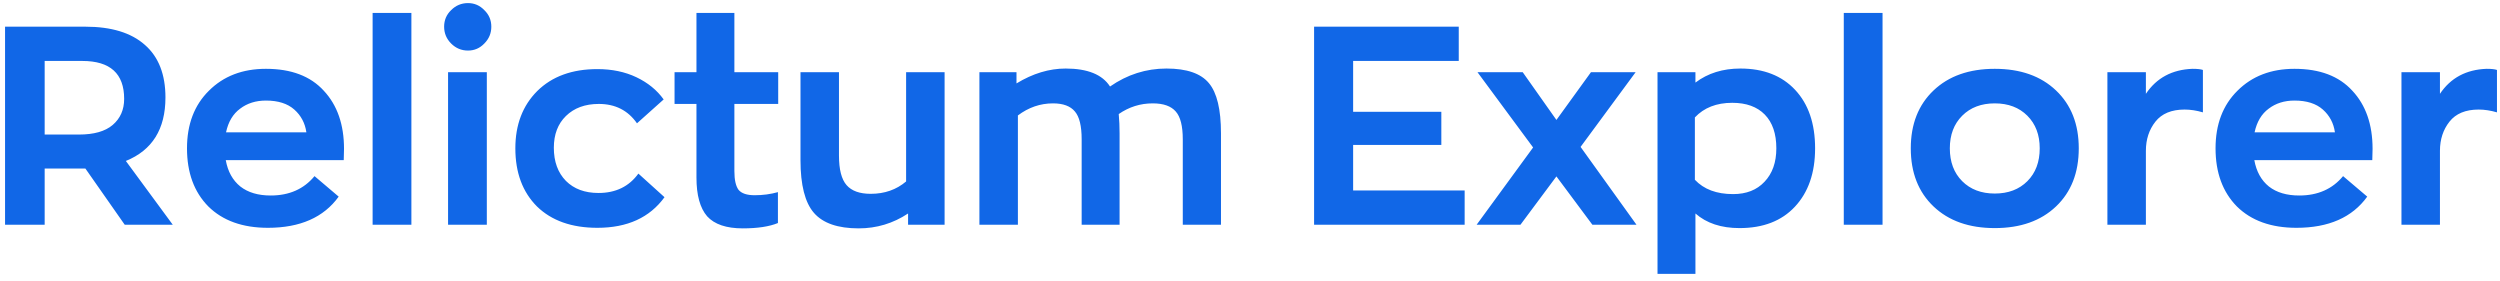 <svg width="178" height="20" viewBox="0 0 178 20" fill="none" xmlns="http://www.w3.org/2000/svg">
<path d="M8.88 16L6.08 12H3.18V16H0.36V1.9H6.08C7.933 1.9 9.347 2.333 10.32 3.2C11.293 4.053 11.78 5.3 11.78 6.94C11.78 9.193 10.84 10.7 8.96 11.46L12.3 16H8.88ZM5.62 9.58C6.687 9.58 7.487 9.353 8.02 8.9C8.567 8.433 8.84 7.813 8.84 7.04C8.84 5.24 7.847 4.34 5.86 4.34H3.18V9.58H5.62ZM24.494 10.6L24.474 11.4H16.074C16.22 12.213 16.567 12.84 17.114 13.28C17.66 13.707 18.38 13.92 19.274 13.92C20.594 13.92 21.634 13.46 22.394 12.54L24.114 14C23.047 15.48 21.367 16.22 19.074 16.22C17.274 16.22 15.86 15.713 14.834 14.7C13.82 13.673 13.314 12.293 13.314 10.56C13.314 8.853 13.834 7.487 14.874 6.46C15.914 5.42 17.267 4.9 18.934 4.9C20.734 4.9 22.107 5.42 23.054 6.46C24.014 7.487 24.494 8.867 24.494 10.6ZM18.934 7.16C18.214 7.16 17.6 7.353 17.094 7.74C16.587 8.113 16.254 8.673 16.094 9.42H21.814C21.72 8.767 21.434 8.227 20.954 7.8C20.474 7.373 19.8 7.16 18.934 7.16ZM26.53 0.92H29.291V16H26.53V0.92ZM33.322 3.6C32.855 3.6 32.455 3.433 32.122 3.1C31.789 2.767 31.622 2.367 31.622 1.9C31.622 1.433 31.789 1.04 32.122 0.72C32.455 0.387 32.855 0.22 33.322 0.22C33.775 0.22 34.162 0.387 34.482 0.72C34.815 1.04 34.982 1.433 34.982 1.9C34.982 2.367 34.815 2.767 34.482 3.1C34.162 3.433 33.775 3.6 33.322 3.6ZM31.902 5.14H34.662V16H31.902V5.14ZM42.533 16.22C40.706 16.22 39.273 15.713 38.233 14.7C37.206 13.673 36.693 12.293 36.693 10.56C36.693 8.88 37.213 7.52 38.253 6.48C39.306 5.44 40.733 4.92 42.533 4.92C43.573 4.92 44.499 5.113 45.313 5.5C46.126 5.887 46.773 6.413 47.253 7.08L45.353 8.78C44.713 7.86 43.806 7.4 42.633 7.4C41.659 7.4 40.879 7.687 40.293 8.26C39.719 8.82 39.433 9.573 39.433 10.52C39.433 11.507 39.719 12.293 40.293 12.88C40.866 13.453 41.639 13.74 42.613 13.74C43.839 13.74 44.786 13.28 45.453 12.36L47.313 14.04C46.259 15.493 44.666 16.22 42.533 16.22ZM52.888 16.26C51.714 16.26 50.868 15.973 50.348 15.4C49.841 14.813 49.588 13.893 49.588 12.64V7.4H48.028V5.14H49.588V0.92H52.288V5.14H55.408V7.4H52.288V12.18C52.288 12.807 52.388 13.253 52.588 13.52C52.801 13.773 53.181 13.9 53.728 13.9C54.314 13.9 54.868 13.827 55.388 13.68V15.88C54.774 16.133 53.941 16.26 52.888 16.26ZM61.135 16.26C59.655 16.26 58.595 15.893 57.955 15.16C57.315 14.427 56.995 13.173 56.995 11.4V5.14H59.735V11.08C59.735 12.067 59.915 12.767 60.275 13.18C60.635 13.593 61.208 13.8 61.995 13.8C62.982 13.8 63.822 13.507 64.515 12.92V5.14H67.255V16H64.655V15.2C63.588 15.907 62.415 16.26 61.135 16.26ZM83.054 4.88C84.494 4.88 85.501 5.227 86.074 5.92C86.647 6.6 86.934 7.793 86.934 9.5V16H84.214V9.92C84.214 8.973 84.047 8.313 83.714 7.94C83.381 7.553 82.834 7.36 82.074 7.36C81.194 7.36 80.387 7.613 79.654 8.12C79.694 8.547 79.714 9.007 79.714 9.5V16H77.014V9.92C77.014 8.973 76.854 8.313 76.534 7.94C76.214 7.553 75.694 7.36 74.974 7.36C74.067 7.36 73.234 7.647 72.474 8.22V16H69.734V5.14H72.374V5.94C73.534 5.233 74.701 4.88 75.874 4.88C77.434 4.88 78.487 5.307 79.034 6.16C80.261 5.307 81.601 4.88 83.054 4.88ZM93.563 1.9H103.863V4.34H96.343V7.96H102.623V10.32H96.343V13.56H104.283V16H93.563V1.9ZM113.377 16L110.817 12.56L108.257 16H105.137L109.157 10.5L105.197 5.14H108.417L110.817 8.54L113.277 5.14H116.457L112.537 10.46L116.517 16H113.377ZM118.015 5.14H120.715V5.88C121.595 5.213 122.662 4.88 123.915 4.88C125.569 4.88 126.869 5.387 127.815 6.4C128.762 7.413 129.235 8.8 129.235 10.56C129.235 12.307 128.755 13.693 127.795 14.72C126.849 15.733 125.535 16.24 123.855 16.24C122.549 16.24 121.502 15.893 120.715 15.2V19.5H118.015V5.14ZM123.395 13.82C124.342 13.82 125.089 13.527 125.635 12.94C126.195 12.353 126.475 11.56 126.475 10.56C126.475 9.52 126.202 8.72 125.655 8.16C125.109 7.6 124.335 7.32 123.335 7.32C122.215 7.32 121.329 7.667 120.675 8.36V12.8C121.315 13.48 122.222 13.82 123.395 13.82ZM131.277 0.92H134.037V16H131.277V0.92ZM146.388 14.7C145.308 15.727 143.855 16.24 142.028 16.24C140.201 16.24 138.748 15.727 137.668 14.7C136.588 13.673 136.048 12.293 136.048 10.56C136.048 8.84 136.588 7.467 137.668 6.44C138.748 5.413 140.201 4.9 142.028 4.9C143.855 4.9 145.308 5.413 146.388 6.44C147.468 7.467 148.008 8.84 148.008 10.56C148.008 12.293 147.468 13.673 146.388 14.7ZM139.708 12.9C140.295 13.487 141.068 13.78 142.028 13.78C142.988 13.78 143.761 13.487 144.348 12.9C144.935 12.313 145.228 11.533 145.228 10.56C145.228 9.6 144.935 8.827 144.348 8.24C143.761 7.653 142.988 7.36 142.028 7.36C141.068 7.36 140.295 7.653 139.708 8.24C139.121 8.827 138.828 9.6 138.828 10.56C138.828 11.533 139.121 12.313 139.708 12.9ZM150.047 5.14H152.787V6.68C153.547 5.547 154.653 4.953 156.107 4.9C156.453 4.9 156.7 4.927 156.847 4.98V8C156.393 7.867 155.96 7.8 155.547 7.8C154.613 7.8 153.92 8.087 153.467 8.66C153.013 9.233 152.787 9.927 152.787 10.74V16H150.047V5.14ZM168.927 10.6L168.907 11.4H160.507C160.654 12.213 161.001 12.84 161.547 13.28C162.094 13.707 162.814 13.92 163.707 13.92C165.027 13.92 166.067 13.46 166.827 12.54L168.547 14C167.481 15.48 165.801 16.22 163.507 16.22C161.707 16.22 160.294 15.713 159.267 14.7C158.254 13.673 157.747 12.293 157.747 10.56C157.747 8.853 158.267 7.487 159.307 6.46C160.347 5.42 161.701 4.9 163.367 4.9C165.167 4.9 166.541 5.42 167.487 6.46C168.447 7.487 168.927 8.867 168.927 10.6ZM163.367 7.16C162.647 7.16 162.034 7.353 161.527 7.74C161.021 8.113 160.687 8.673 160.527 9.42H166.247C166.154 8.767 165.867 8.227 165.387 7.8C164.907 7.373 164.234 7.16 163.367 7.16ZM170.984 5.14H173.724V6.68C174.484 5.547 175.591 4.953 177.044 4.9C177.391 4.9 177.637 4.927 177.784 4.98V8C177.331 7.867 176.897 7.8 176.484 7.8C175.551 7.8 174.857 8.087 174.404 8.66C173.951 9.233 173.724 9.927 173.724 10.74V16H170.984V5.14Z" fill="#1167E7"/>
</svg>
